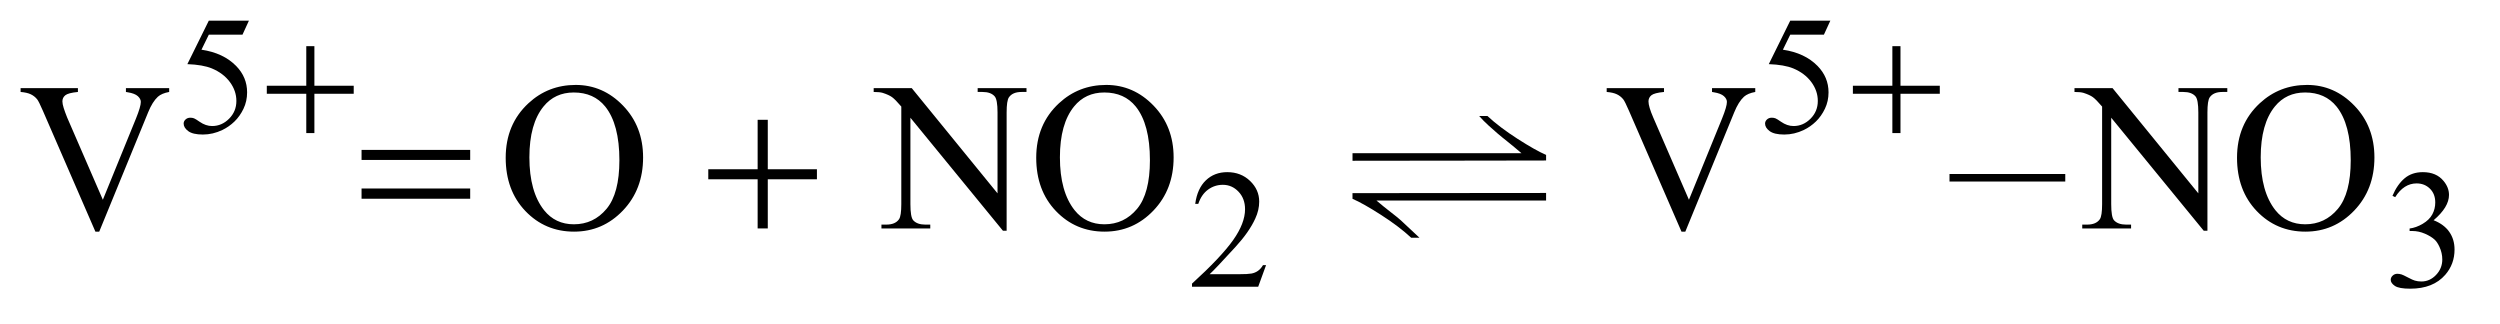 <?xml version="1.0" encoding="UTF-8"?>
<!DOCTYPE svg PUBLIC '-//W3C//DTD SVG 1.0//EN'
          'http://www.w3.org/TR/2001/REC-SVG-20010904/DTD/svg10.dtd'>
<svg stroke-dasharray="none" shape-rendering="auto" xmlns="http://www.w3.org/2000/svg" font-family="'Dialog'" text-rendering="auto" width="185" fill-opacity="1" color-interpolation="auto" color-rendering="auto" preserveAspectRatio="xMidYMid meet" font-size="12px" viewBox="0 0 185 24" fill="black" xmlns:xlink="http://www.w3.org/1999/xlink" stroke="black" image-rendering="auto" stroke-miterlimit="10" stroke-linecap="square" stroke-linejoin="miter" font-style="normal" stroke-width="1" height="24" stroke-dashoffset="0" font-weight="normal" stroke-opacity="1"
><!--Generated by the Batik Graphics2D SVG Generator--><defs id="genericDefs"
  /><g
  ><defs id="defs1"
    ><clipPath clipPathUnits="userSpaceOnUse" id="clipPath1"
      ><path d="M0.56 -1 L117.611 -1 L117.611 13.661 L0.56 13.661 L0.56 -1 Z"
      /></clipPath
      ><clipPath clipPathUnits="userSpaceOnUse" id="clipPath2"
      ><path d="M126.549 102.5 L126.549 507 L3866.199 507 L3866.199 102.5 Z"
      /></clipPath
      ><clipPath clipPathUnits="userSpaceOnUse" id="clipPath3"
      ><path d="M0.56 -0 L0.56 12.661 L117.611 12.661 L117.611 -0 Z"
      /></clipPath
      ><clipPath clipPathUnits="userSpaceOnUse" id="clipPath4"
      ><path d="M2451.165 67.398 L2451.165 576 L5247.999 576 L5247.999 67.398 Z"
      /></clipPath
    ></defs
    ><g transform="scale(1.576,1.576) translate(-0.56,1) matrix(0.031,0,0,0.031,-3.401,-3.208)"
    ><path d="M504.811 102.5 L495.061 123.75 L444.061 123.75 L432.936 146.5 C455.019 149.75 472.519 157.958 485.436 171.125 C496.519 182.458 502.061 195.792 502.061 211.125 C502.061 220.042 500.248 228.292 496.623 235.875 C492.998 243.458 488.436 249.917 482.936 255.25 C477.436 260.583 471.311 264.875 464.561 268.125 C454.978 272.708 445.144 275 435.061 275 C424.894 275 417.498 273.271 412.873 269.812 C408.248 266.354 405.936 262.542 405.936 258.375 C405.936 256.042 406.894 253.979 408.811 252.188 C410.728 250.396 413.144 249.5 416.061 249.5 C418.228 249.5 420.123 249.833 421.748 250.5 C423.373 251.167 426.144 252.875 430.061 255.625 C436.311 259.958 442.644 262.125 449.061 262.125 C458.811 262.125 467.373 258.438 474.748 251.062 C482.123 243.688 485.811 234.708 485.811 224.125 C485.811 213.875 482.519 204.312 475.936 195.438 C469.353 186.562 460.269 179.708 448.686 174.875 C439.603 171.125 427.228 168.958 411.561 168.375 L444.061 102.5 ZM2900.125 102.5 L2890.375 123.75 L2839.375 123.75 L2828.25 146.5 C2850.333 149.75 2867.833 157.958 2880.75 171.125 C2891.833 182.458 2897.375 195.792 2897.375 211.125 C2897.375 220.042 2895.562 228.292 2891.938 235.875 C2888.312 243.458 2883.75 249.917 2878.25 255.25 C2872.75 260.583 2866.625 264.875 2859.875 268.125 C2850.292 272.708 2840.458 275 2830.375 275 C2820.208 275 2812.812 273.271 2808.188 269.812 C2803.562 266.354 2801.25 262.542 2801.25 258.375 C2801.25 256.042 2802.208 253.979 2804.125 252.188 C2806.042 250.396 2808.458 249.5 2811.375 249.5 C2813.542 249.5 2815.438 249.833 2817.062 250.5 C2818.688 251.167 2821.458 252.875 2825.375 255.625 C2831.625 259.958 2837.958 262.125 2844.375 262.125 C2854.125 262.125 2862.688 258.438 2870.062 251.062 C2877.438 243.688 2881.125 234.708 2881.125 224.125 C2881.125 213.875 2877.833 204.312 2871.25 195.438 C2864.667 186.562 2855.583 179.708 2844 174.875 C2834.917 171.125 2822.542 168.958 2806.875 168.375 L2839.375 102.5 Z" stroke="none" clip-path="url(#clipPath2)"
    /></g
    ><g transform="matrix(0.049,0,0,0.049,-6.242,-3.48)"
    ><path d="M2039.418 471.375 L2027.543 504 L1927.543 504 L1927.543 499.375 C1956.96 472.542 1977.668 450.625 1989.668 433.625 C2001.668 416.625 2007.668 401.083 2007.668 387 C2007.668 376.25 2004.376 367.417 1997.793 360.5 C1991.21 353.583 1983.335 350.125 1974.168 350.125 C1965.835 350.125 1958.355 352.562 1951.73 357.438 C1945.105 362.312 1940.21 369.458 1937.043 378.875 L1932.418 378.875 C1934.501 363.458 1939.855 351.625 1948.48 343.375 C1957.105 335.125 1967.876 331 1980.793 331 C1994.543 331 2006.022 335.417 2015.23 344.25 C2024.439 353.083 2029.043 363.5 2029.043 375.5 C2029.043 384.083 2027.043 392.667 2023.043 401.25 C2016.876 414.75 2006.876 429.042 1993.043 444.125 C1972.293 466.792 1959.335 480.458 1954.168 485.125 L1998.418 485.125 C2007.418 485.125 2013.73 484.792 2017.355 484.125 C2020.98 483.458 2024.251 482.104 2027.168 480.062 C2030.085 478.021 2032.626 475.125 2034.793 471.375 ZM3740.5 366.75 C3745.333 355.333 3751.437 346.521 3758.812 340.312 C3766.187 334.104 3775.375 331 3786.375 331 C3799.958 331 3810.375 335.417 3817.625 344.25 C3823.125 350.833 3825.875 357.875 3825.875 365.375 C3825.875 377.708 3818.125 390.458 3802.625 403.625 C3813.041 407.708 3820.916 413.542 3826.25 421.125 C3831.583 428.708 3834.25 437.625 3834.25 447.875 C3834.25 462.542 3829.583 475.25 3820.25 486 C3808.083 500 3790.458 507 3767.375 507 C3755.958 507 3748.187 505.583 3744.062 502.75 C3739.937 499.917 3737.875 496.875 3737.875 493.625 C3737.875 491.208 3738.854 489.083 3740.812 487.25 C3742.771 485.417 3745.125 484.5 3747.875 484.5 C3749.958 484.5 3752.083 484.833 3754.25 485.5 C3755.666 485.917 3758.875 487.438 3763.875 490.062 C3768.875 492.688 3772.333 494.25 3774.25 494.75 C3777.333 495.667 3780.625 496.125 3784.125 496.125 C3792.625 496.125 3800.021 492.833 3806.312 486.25 C3812.604 479.667 3815.75 471.875 3815.75 462.875 C3815.75 456.292 3814.291 449.875 3811.375 443.625 C3809.208 438.958 3806.833 435.417 3804.25 433 C3800.666 429.667 3795.75 426.646 3789.5 423.938 C3783.25 421.229 3776.875 419.875 3770.375 419.875 L3766.375 419.875 L3766.375 416.125 C3772.958 415.292 3779.562 412.917 3786.187 409 C3792.812 405.083 3797.625 400.375 3800.625 394.875 C3803.625 389.375 3805.125 383.333 3805.125 376.75 C3805.125 368.167 3802.437 361.229 3797.062 355.938 C3791.687 350.646 3785 348 3777 348 C3764.083 348 3753.291 354.917 3744.625 368.75 Z" stroke="none" clip-path="url(#clipPath2)"
    /></g
    ><g transform="matrix(0.049,0,0,0.049,-6.242,-3.48)"
    ><path d="M382.873 204.125 L382.873 209.906 C375.373 211.26 369.696 213.656 365.842 217.094 C360.321 222.198 355.426 230.01 351.155 240.531 L277.248 420.844 L271.467 420.844 L192.092 238.188 C188.03 228.812 185.165 223.083 183.498 221 C180.894 217.771 177.691 215.245 173.889 213.422 C170.087 211.599 164.957 210.427 158.498 209.906 L158.498 204.125 L245.061 204.125 L245.061 209.906 C235.269 210.844 228.915 212.51 225.998 214.906 C223.082 217.302 221.623 220.375 221.623 224.125 C221.623 229.333 224.377 237.31 228.811 248.5 L282.717 372.719 L332.717 250.062 C337.613 237.979 340.061 229.594 340.061 224.906 C340.061 221.885 338.55 218.995 335.53 216.234 C332.509 213.474 327.405 211.521 320.217 210.375 C319.696 210.271 318.811 210.115 317.561 209.906 L317.561 204.125 ZM996.87 199.281 C1024.37 199.281 1048.198 209.724 1068.354 230.609 C1088.51 251.495 1098.588 277.562 1098.588 308.812 C1098.588 341 1088.432 367.719 1068.12 388.969 C1047.807 410.219 1023.224 420.844 994.37 420.844 C965.203 420.844 940.698 410.479 920.854 389.75 C901.01 369.021 891.088 342.198 891.088 309.281 C891.088 275.635 902.547 248.188 925.463 226.938 C945.359 208.5 969.161 199.281 996.87 199.281 ZM993.901 210.688 C974.943 210.688 959.734 217.719 948.276 231.781 C934.005 249.281 926.87 274.906 926.87 308.656 C926.87 343.24 934.265 369.854 949.057 388.5 C960.411 402.667 975.411 409.75 994.057 409.75 C1013.953 409.75 1030.385 401.99 1043.354 386.469 C1056.323 370.948 1062.807 346.469 1062.807 313.031 C1062.807 276.781 1055.672 249.75 1041.401 231.938 C1029.943 217.771 1014.109 210.688 993.901 210.688 ZM1446.824 204.125 L1504.324 204.125 L1633.855 363.031 L1633.855 240.844 C1633.855 227.823 1632.397 219.698 1629.48 216.469 C1625.626 212.094 1619.532 209.906 1611.199 209.906 L1603.855 209.906 L1603.855 204.125 L1677.605 204.125 L1677.605 209.906 L1670.105 209.906 C1661.147 209.906 1654.793 212.614 1651.043 218.031 C1648.751 221.364 1647.605 228.969 1647.605 240.844 L1647.605 419.438 L1641.98 419.438 L1502.293 248.812 L1502.293 379.281 C1502.293 392.302 1503.699 400.427 1506.512 403.656 C1510.47 408.031 1516.563 410.219 1524.793 410.219 L1532.293 410.219 L1532.293 416 L1458.543 416 L1458.543 410.219 L1465.887 410.219 C1474.949 410.219 1481.355 407.51 1485.105 402.094 C1487.397 398.76 1488.543 391.156 1488.543 379.281 L1488.543 231.938 C1482.397 224.75 1477.736 220.01 1474.558 217.719 C1471.381 215.427 1466.72 213.292 1460.574 211.312 C1457.553 210.375 1452.97 209.906 1446.824 209.906 ZM1798.074 199.281 C1825.574 199.281 1849.402 209.724 1869.558 230.609 C1889.715 251.495 1899.793 277.562 1899.793 308.812 C1899.793 341 1889.637 367.719 1869.324 388.969 C1849.012 410.219 1824.428 420.844 1795.574 420.844 C1766.407 420.844 1741.902 410.479 1722.058 389.75 C1702.215 369.021 1692.293 342.198 1692.293 309.281 C1692.293 275.635 1703.751 248.188 1726.668 226.938 C1746.564 208.5 1770.366 199.281 1798.074 199.281 ZM1795.105 210.688 C1776.147 210.688 1760.938 217.719 1749.48 231.781 C1735.209 249.281 1728.074 274.906 1728.074 308.656 C1728.074 343.24 1735.47 369.854 1750.262 388.5 C1761.616 402.667 1776.616 409.75 1795.262 409.75 C1815.157 409.75 1831.59 401.99 1844.558 386.469 C1857.527 370.948 1864.012 346.469 1864.012 313.031 C1864.012 276.781 1856.876 249.75 1842.605 231.938 C1831.147 217.771 1815.314 210.688 1795.105 210.688 ZM2778.188 204.125 L2778.188 209.906 C2770.688 211.26 2765.01 213.656 2761.156 217.094 C2755.635 222.198 2750.74 230.01 2746.469 240.531 L2672.562 420.844 L2666.781 420.844 L2587.406 238.188 C2583.344 228.812 2580.479 223.083 2578.812 221 C2576.208 217.771 2573.005 215.245 2569.203 213.422 C2565.401 211.599 2560.271 210.427 2553.812 209.906 L2553.812 204.125 L2640.375 204.125 L2640.375 209.906 C2630.583 210.844 2624.229 212.51 2621.312 214.906 C2618.396 217.302 2616.938 220.375 2616.938 224.125 C2616.938 229.333 2619.333 237.458 2624.125 248.5 L2678.031 372.719 L2728.031 250.062 C2732.927 237.979 2735.375 229.594 2735.375 224.906 C2735.375 221.885 2733.865 218.995 2730.844 216.234 C2727.823 213.474 2722.719 211.521 2715.531 210.375 C2715.01 210.271 2714.125 210.115 2712.875 209.906 L2712.875 204.125 ZM3246.364 345.219 L3071.527 345.219 L3071.527 333.812 L3246.364 333.812 ZM3260.281 204.125 L3317.781 204.125 L3447.312 363.031 L3447.312 240.844 C3447.312 227.823 3445.854 219.698 3442.937 216.469 C3439.083 212.094 3432.989 209.906 3424.656 209.906 L3417.312 209.906 L3417.312 204.125 L3491.062 204.125 L3491.062 209.906 L3483.562 209.906 C3474.604 209.906 3468.25 212.614 3464.5 218.031 C3462.208 221.364 3461.062 228.969 3461.062 240.844 L3461.062 419.438 L3455.437 419.438 L3315.75 248.812 L3315.75 379.281 C3315.75 392.302 3317.156 400.427 3319.968 403.656 C3323.927 408.031 3330.021 410.219 3338.25 410.219 L3345.75 410.219 L3345.75 416 L3272 416 L3272 410.219 L3279.343 410.219 C3288.406 410.219 3294.812 407.51 3298.562 402.094 C3300.854 398.76 3302 391.156 3302 379.281 L3302 231.938 C3295.854 224.75 3291.192 220.01 3288.015 217.719 C3284.838 215.427 3280.177 213.292 3274.031 211.312 C3271.01 210.375 3266.427 209.906 3260.281 209.906 ZM3611.531 199.281 C3639.031 199.281 3662.859 209.724 3683.015 230.609 C3703.172 251.495 3713.25 277.562 3713.25 308.812 C3713.25 341 3703.093 367.719 3682.781 388.969 C3662.468 410.219 3637.885 420.844 3609.031 420.844 C3579.864 420.844 3555.359 410.479 3535.515 389.75 C3515.672 369.021 3505.75 342.198 3505.75 309.281 C3505.75 275.635 3517.208 248.188 3540.125 226.938 C3560.021 208.5 3583.823 199.281 3611.531 199.281 ZM3608.562 210.688 C3589.604 210.688 3574.396 217.719 3562.937 231.781 C3548.666 249.281 3541.531 274.906 3541.531 308.656 C3541.531 343.24 3548.927 369.854 3563.718 388.5 C3575.073 402.667 3590.073 409.75 3608.718 409.75 C3628.614 409.75 3645.047 401.99 3658.015 386.469 C3670.984 370.948 3677.468 346.469 3677.468 313.031 C3677.468 276.781 3670.333 249.75 3656.062 231.938 C3644.604 217.771 3628.771 210.688 3608.562 210.688 Z" stroke="none" clip-path="url(#clipPath2)"
    /></g
    ><g transform="matrix(0.049,0,0,0.049,-6.242,-3.48)"
    ><path d="M589.936 140.75 L602.186 140.75 L602.186 200.5 L661.561 200.5 L661.561 212.625 L602.186 212.625 L602.186 272 L589.936 272 L589.936 212.625 L530.311 212.625 L530.311 200.5 L589.936 200.5 ZM2985.25 140.75 L2997.5 140.75 L2997.5 200.5 L3056.875 200.5 L3056.875 212.625 L2997.5 212.625 L2997.5 272 L2985.25 272 L2985.25 212.625 L2925.625 212.625 L2925.625 200.5 L2985.25 200.5 Z" stroke="none" clip-path="url(#clipPath2)"
    /></g
    ><g transform="matrix(0.049,0,0,0.049,-6.242,-3.48)"
    ><path d="M673.408 297.406 L837.47 297.406 L837.47 312.562 L673.408 312.562 ZM673.408 355.688 L837.47 355.688 L837.47 371.156 L673.408 371.156 ZM1271.574 251.938 L1286.887 251.938 L1286.887 326.625 L1361.106 326.625 L1361.106 341.781 L1286.887 341.781 L1286.887 416 L1271.574 416 L1271.574 341.781 L1197.043 341.781 L1197.043 326.625 L1271.574 326.625 Z" stroke="none" clip-path="url(#clipPath2)"
    /></g
    ><g transform="matrix(0.049,0,0,0.037,-120.895,-0.905)"
    ><path d="M4509.821 346 L4509.821 330.844 L4764.96 330.844 C4750.168 313.76 4737.229 300.987 4728.715 291.234 C4721.447 282.908 4709.27 269.035 4701.07 256.469 L4713.57 256.469 C4725.758 271.469 4740.914 286.677 4759.039 302.094 C4777.164 317.51 4791.539 328.24 4802.164 334.281 L4802.164 345.455 C4800.254 345.377 4626.802 346 4509.821 346 ZM4802.15 410.378 L4802.15 425.535 L4545.996 425.535 C4560.892 442.618 4575.838 456.58 4582.826 465.144 C4601.64 488.202 4592.828 477.471 4610.9 499.91 L4598.4 499.91 C4586.212 484.91 4571.056 469.701 4552.931 454.285 C4534.806 438.868 4520.431 428.139 4509.806 422.097 L4509.78 410.746 C4517.873 410.689 4658.713 410.378 4802.15 410.378 Z" stroke="none" clip-path="url(#clipPath4)"
    /></g
  ></g
></svg
>
